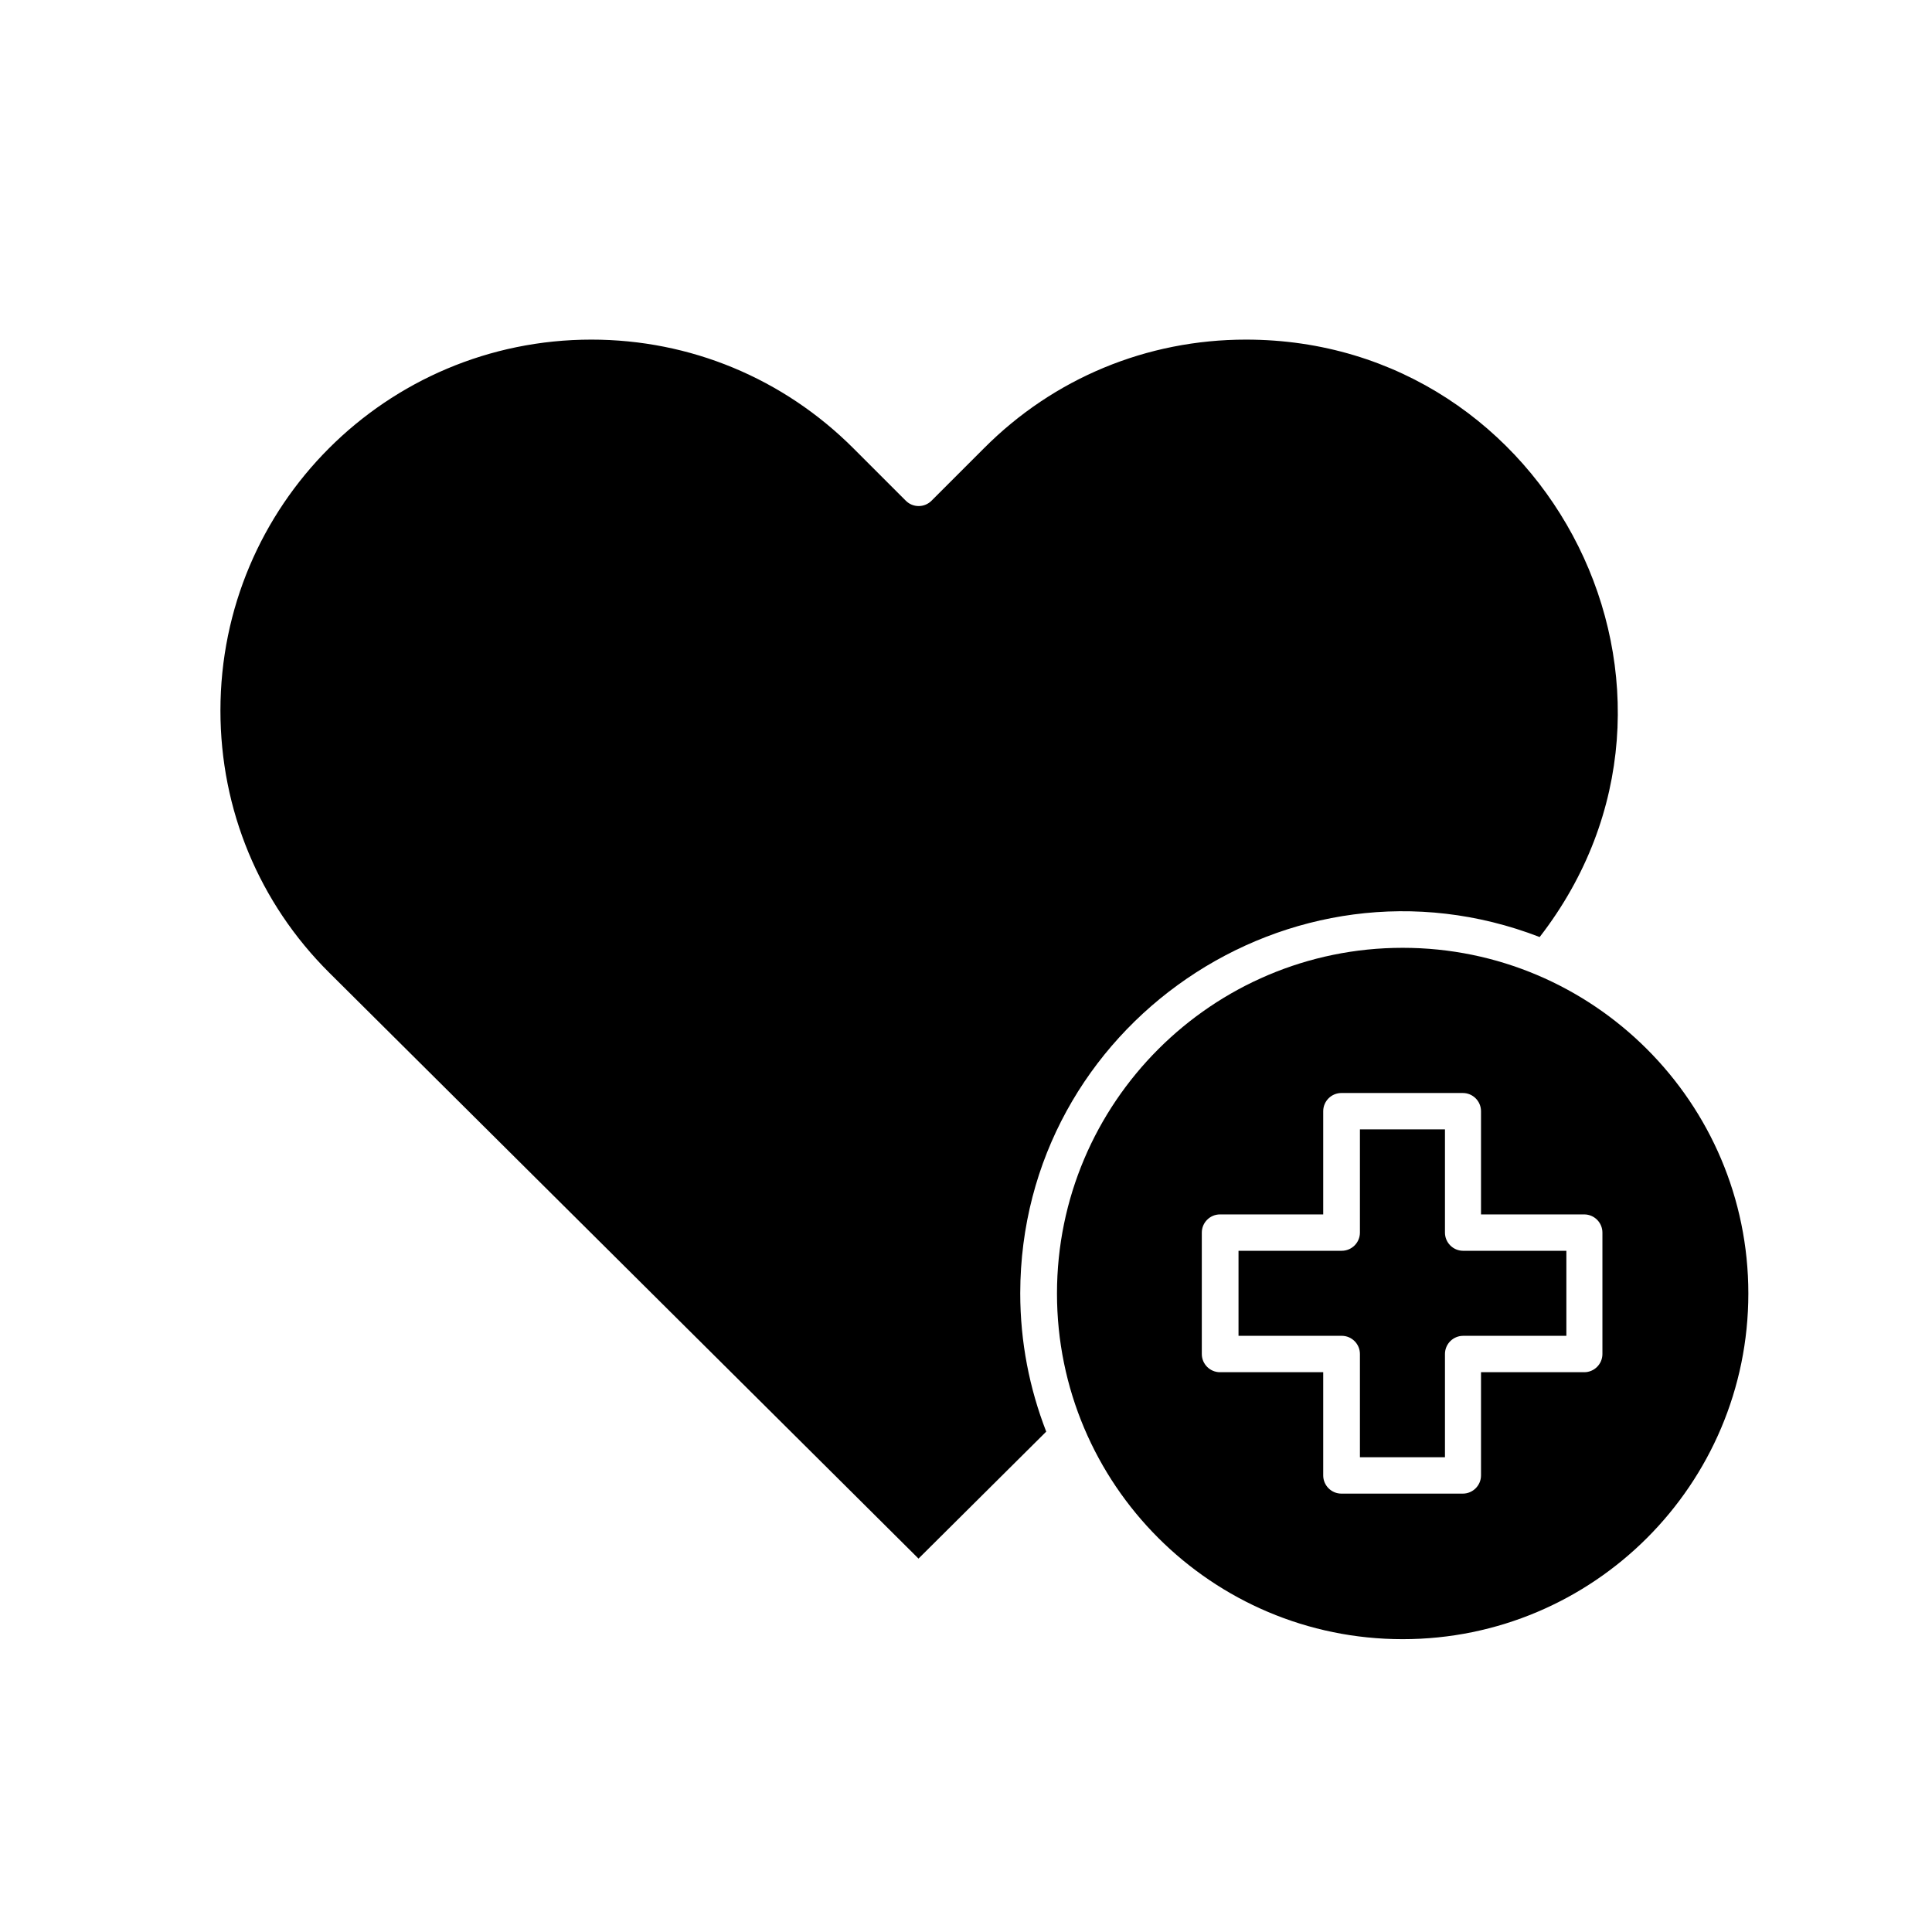 <?xml version="1.0" encoding="UTF-8"?>
<!-- Uploaded to: SVG Repo, www.svgrepo.com, Generator: SVG Repo Mixer Tools -->
<svg fill="#000000" width="800px" height="800px" version="1.1" viewBox="144 144 512 512" xmlns="http://www.w3.org/2000/svg">
 <g>
  <path d="m515.72 395.18c-50.48 0-91.609 41.031-91.609 91.609s41.031 91.609 91.609 91.609 91.609-41.031 91.609-91.609c0-50.574-41.133-91.609-91.609-91.609zm52.938 107.65c0 2.656-2.164 4.82-4.82 4.82h-27.355v27.355c0 2.656-2.164 4.82-4.82 4.82h-32.176c-2.656 0-4.82-2.164-4.82-4.82v-27.355h-27.355c-2.656 0-4.82-2.164-4.82-4.82v-32.176c0-2.656 2.164-4.82 4.82-4.82h27.355v-27.355c0-2.656 2.164-4.82 4.82-4.82h32.176c2.656 0 4.82 2.164 4.82 4.82v27.355h27.355c2.656 0 4.82 2.164 4.82 4.82z"/>
  <path d="m552.03 392.32c50.281-64.945 3.051-158.32-77.836-158.32-26.273 0-50.973 10.234-69.469 28.832l-13.875 13.875c-1.871 1.871-4.922 1.871-6.789 0l-13.875-13.875c-18.598-18.598-43.297-28.832-69.469-28.832-54.316 0-98.301 43.984-98.301 98.301 0 26.273 10.234 50.973 28.832 69.469 167.77 166.79 155.57 154.68 156.16 155.28l33.852-33.652c-4.43-11.414-6.887-23.715-6.887-36.703 0.098-70.949 71.73-119.86 137.66-94.367z"/>
  <path d="m526.93 470.65v-27.355h-22.535v27.355c0 2.656-2.164 4.82-4.82 4.82h-27.355v22.535h27.355c2.656 0 4.82 2.164 4.82 4.82v27.355l22.535 0.004v-27.355c0-2.656 2.164-4.82 4.82-4.82h27.355v-22.535h-27.355c-2.652 0-4.82-2.164-4.82-4.824z"/>
 </g>
</svg>